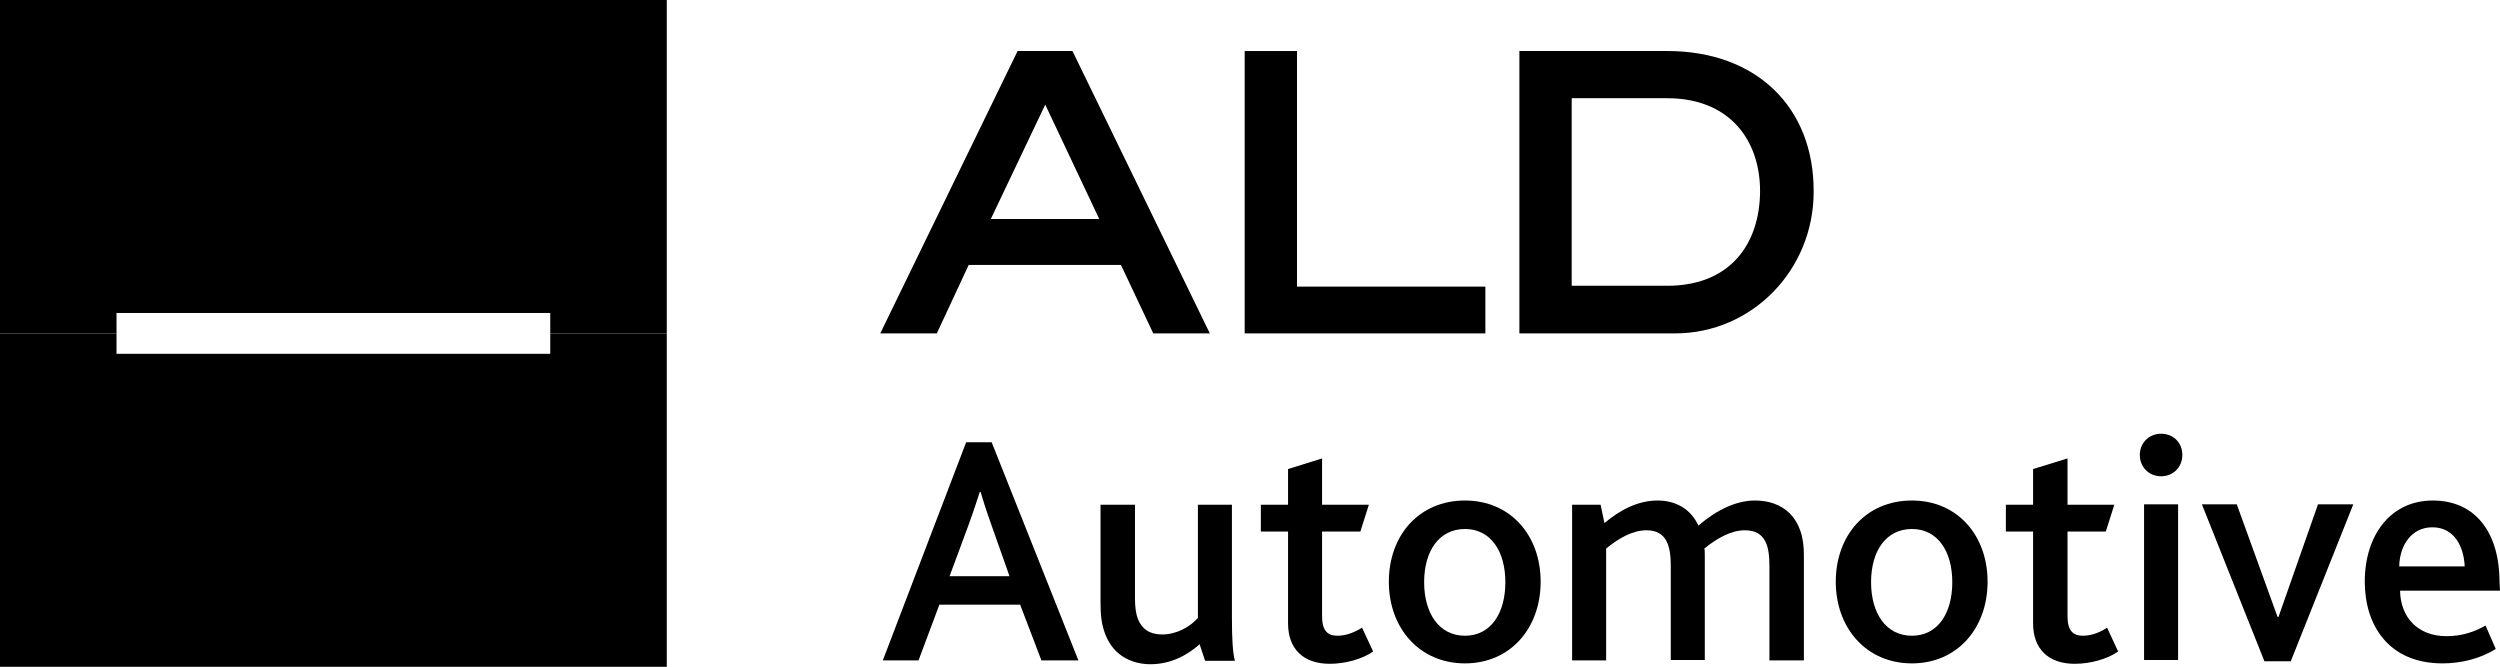 <?xml version="1.0" encoding="utf-8"?>
<!-- Generator: Adobe Illustrator 28.2.0, SVG Export Plug-In . SVG Version: 6.00 Build 0)  -->
<svg version="1.1" id="Layer_1" xmlns="http://www.w3.org/2000/svg" xmlns:xlink="http://www.w3.org/1999/xlink" x="0px" y="0px"
	 viewBox="0 0 587.9 156.8" style="enable-background:new 0 0 587.9 156.8;" xml:space="preserve">
<g>
	<path d="M227.8,62.3h35.8l7.6,16.1h13.3L252.2,12h-12.9L207,78.4h13.3L227.8,62.3z M245.8,24.6l12.7,26.9H233L245.8,24.6z"/>
	<polygon points="349.3,67.4 305,67.4 305,12 292.7,12 292.7,78.4 349.3,78.4 	"/>
	<path d="M392.1,12h-34.8v66.4h36.6c18.1,0,32.6-14.9,32.6-33.3C426.6,25.2,413,12,392.1,12z M392.1,67.2h-22.5V23.1h22.5
		c14.4,0,21.8,9.6,21.8,21.9C413.8,57.8,406.5,67.2,392.1,67.2z"/>
	<path d="M227.2,104l-19.6,51.3h8.4l4.9-13.1h19l5,13.1h8.7L233.2,104H227.2z M223.3,135.5l4.3-11.6c1.5-4.1,2.2-6.4,2.8-8.2h0.2
		c0.5,1.7,1.2,4,2.7,8.2l4.1,11.6H223.3z"/>
	<path d="M289.8,118.7h-8.1v26.6c-1.8,2.1-5,3.9-8.4,3.9c-2.9,0-4.7-1.2-5.7-3.6c-0.5-1.3-0.7-2.9-0.7-5v-21.9h-8.1v23
		c0,3.3,0.3,5.3,1.1,7.4c2.1,5.6,7,7.1,10.6,7.1c4.8,0,8.7-2.1,11.6-4.7l1.3,3.9h7c-0.5-1.9-0.7-5.1-0.7-10.1v-26.6H289.8z"/>
	<path d="M314.5,149.5c-2.4,0-3.6-1.3-3.6-4.6V125h9l2-6.3h-11v-10.9l-8,2.5v8.4h-6.4v6.3h6.4v21.6c0,6,3.6,9.5,9.8,9.5
		c3.6,0,7.7-1.1,10.2-2.9l-2.6-5.6C318.7,148.6,316.7,149.5,314.5,149.5z"/>
	<path d="M344.5,117.7c-10.8,0-17.9,8.2-17.9,19.1s7.2,19.2,17.9,19.2s17.8-8.3,17.8-19.2S355.2,117.7,344.5,117.7z M344.5,149.5
		c-6.1,0-9.6-5.3-9.6-12.6c0-7.3,3.5-12.5,9.6-12.5s9.5,5.3,9.5,12.5C354,144.2,350.6,149.5,344.5,149.5z"/>
	<path d="M412.7,117.7c-4.3,0-8.9,2.1-13.3,5.9c-1.8-3.9-5.3-5.9-9.6-5.9c-4.6,0-8.8,2.2-12.5,5.3l-0.9-4.3h-6.7v36.6h8V129
		c2.9-2.4,6.2-4.3,9.5-4.3c4.8,0,5.7,3.8,5.7,8.4v22.1h8v-24.5c0-0.6,0-1.3-0.1-1.7c2.9-2.4,6.3-4.3,9.5-4.3c4.9,0,5.8,3.7,5.8,8.4
		v22.2h8.1v-24.4C424.4,121.4,419,117.7,412.7,117.7z"/>
	<path d="M449.6,117.7c-10.8,0-17.9,8.2-17.9,19.1s7.2,19.2,17.9,19.2s17.8-8.3,17.8-19.2S460.3,117.7,449.6,117.7z M449.6,149.5
		c-6.1,0-9.6-5.3-9.6-12.6c0-7.3,3.5-12.5,9.6-12.5s9.5,5.3,9.5,12.5C459.1,144.2,455.7,149.5,449.6,149.5z"/>
	<path d="M489.8,149.5c-2.4,0-3.6-1.3-3.6-4.6V125h9l2-6.3h-11v-10.9l-8.1,2.5v8.4h-6.4v6.3h6.4v21.6c0,6,3.6,9.5,9.8,9.5
		c3.6,0,7.7-1.1,10.2-2.9l-2.6-5.6C494,148.6,492,149.5,489.8,149.5z"/>
	<path d="M508.2,102c-2.9,0-5,2.2-5,5s2.1,5,5,5s5-2.2,5-5C513.2,104.1,511.1,102,508.2,102z"/>
	<rect x="504.2" y="118.6" width="8" height="36.6"/>
	<polygon points="535.8,145.1 535.6,145.1 526,118.6 517.8,118.6 532.5,155.5 538.7,155.5 553.4,118.6 545.1,118.6 	"/>
	<path d="M587.8,137c0-11.8-5.7-19.3-15.7-19.3c-9.9,0-16,8.1-16,19.1c0,10.1,5.5,19.2,18.3,19.2c4.3,0,8.9-1.1,12.5-3.4l-2.4-5.5
		c-2.6,1.5-5.6,2.5-9.2,2.5c-6.7,0-10.8-4.4-10.9-10.7h23.5L587.8,137L587.8,137z M564.2,133.2c0.1-5,2.9-9.2,7.8-9.2
		c5.2,0,7.4,4.6,7.6,9.2H564.2z"/>
	<polygon points="0,78.4 27.4,78.4 27.4,73.6 129.4,73.6 129.4,78.4 156.8,78.4 156.8,0 0,0 	"/>
	<polygon points="129.4,83.2 27.4,83.2 27.4,78.4 0,78.4 0,156.8 156.8,156.8 156.8,78.4 129.4,78.4 	"/>
</g>
</svg>
